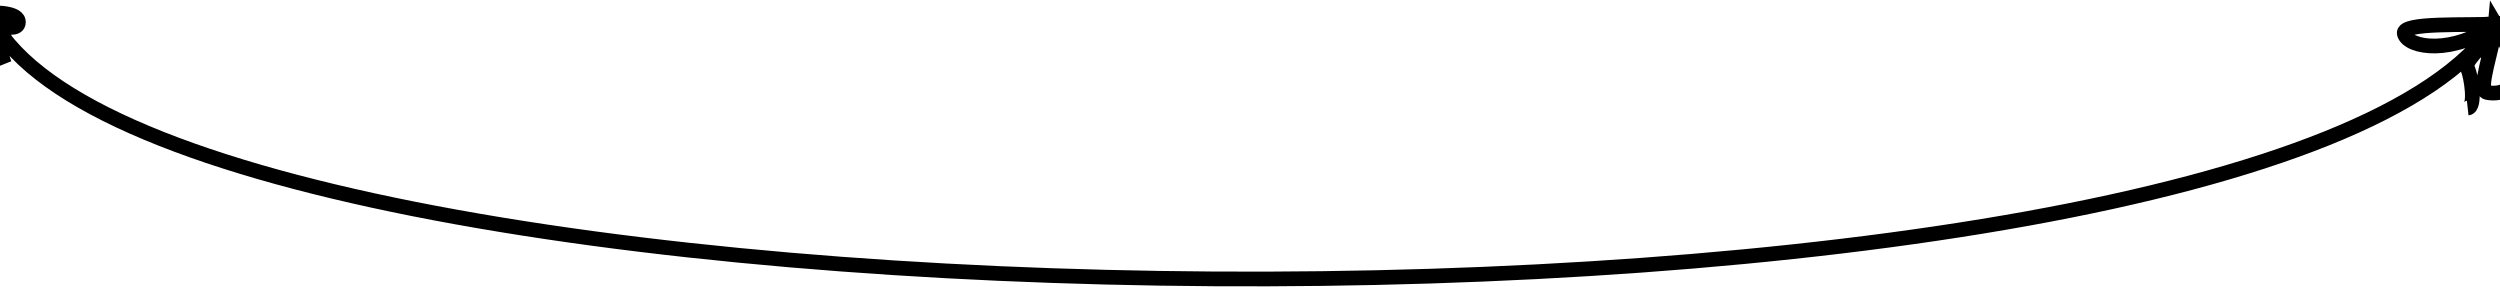 <?xml version="1.0" encoding="UTF-8"?> <svg xmlns="http://www.w3.org/2000/svg" width="1360" height="156" viewBox="0 0 1360 156" fill="none"><path d="M1357.5 13C1351.5 33.5 1349.43 28.802 1349.93 31.302M1357.5 13C1230 204 79.93 193.802 -6.07 7.302M1357.5 13C1379.5 50 1359.93 51.801 1352.93 50.301C1347.33 49.102 1356.33 26.833 1357.5 13ZM1357.5 13C1335 30 1309.93 26.302 1307.93 18.302C1306.33 11.902 1343 14 1357.5 13ZM1357.5 13C1347.5 30 1340.43 32.801 1342.43 37.301C1344.43 41.801 1346.93 58.301 1342.43 58.801M-6.069 7.802C-6.561 9.687 -6.825 11.358 -6.917 12.829M-6.069 7.802C-1.569 12.302 -1.569 20.802 -2.569 21.802C-2.874 22.106 -3.595 21.993 -4.366 21.366M-6.069 7.802C-4.992 8.879 -3.928 9.821 -2.893 10.635M-6.917 12.829C-7.216 17.599 -5.714 20.269 -4.366 21.366M-6.917 12.829C-7.184 10.835 -6.069 7.675 -6.07 7.302M-6.917 12.829C-6.826 13.505 -6.576 14.047 -6.069 14.301C-4.07 15.301 -3.07 18.801 -3.57 19.801C-3.57 20.213 -3.893 20.742 -4.366 21.366M-4.366 21.366C-6.242 23.843 -10.463 27.807 -6.07 31.801M-2.893 10.635C4.718 16.617 10.811 15.703 9.93 11.302C8.93 6.302 -6.07 6.802 -6.07 7.302M-2.893 10.635C-3.803 9.579 -4.856 8.469 -6.07 7.302M-2.893 10.635C5.947 20.886 1.384 25.988 0.931 27.801C0.531 29.401 1.764 33.134 2.431 34.801" stroke="black" stroke-width="8"></path></svg> 